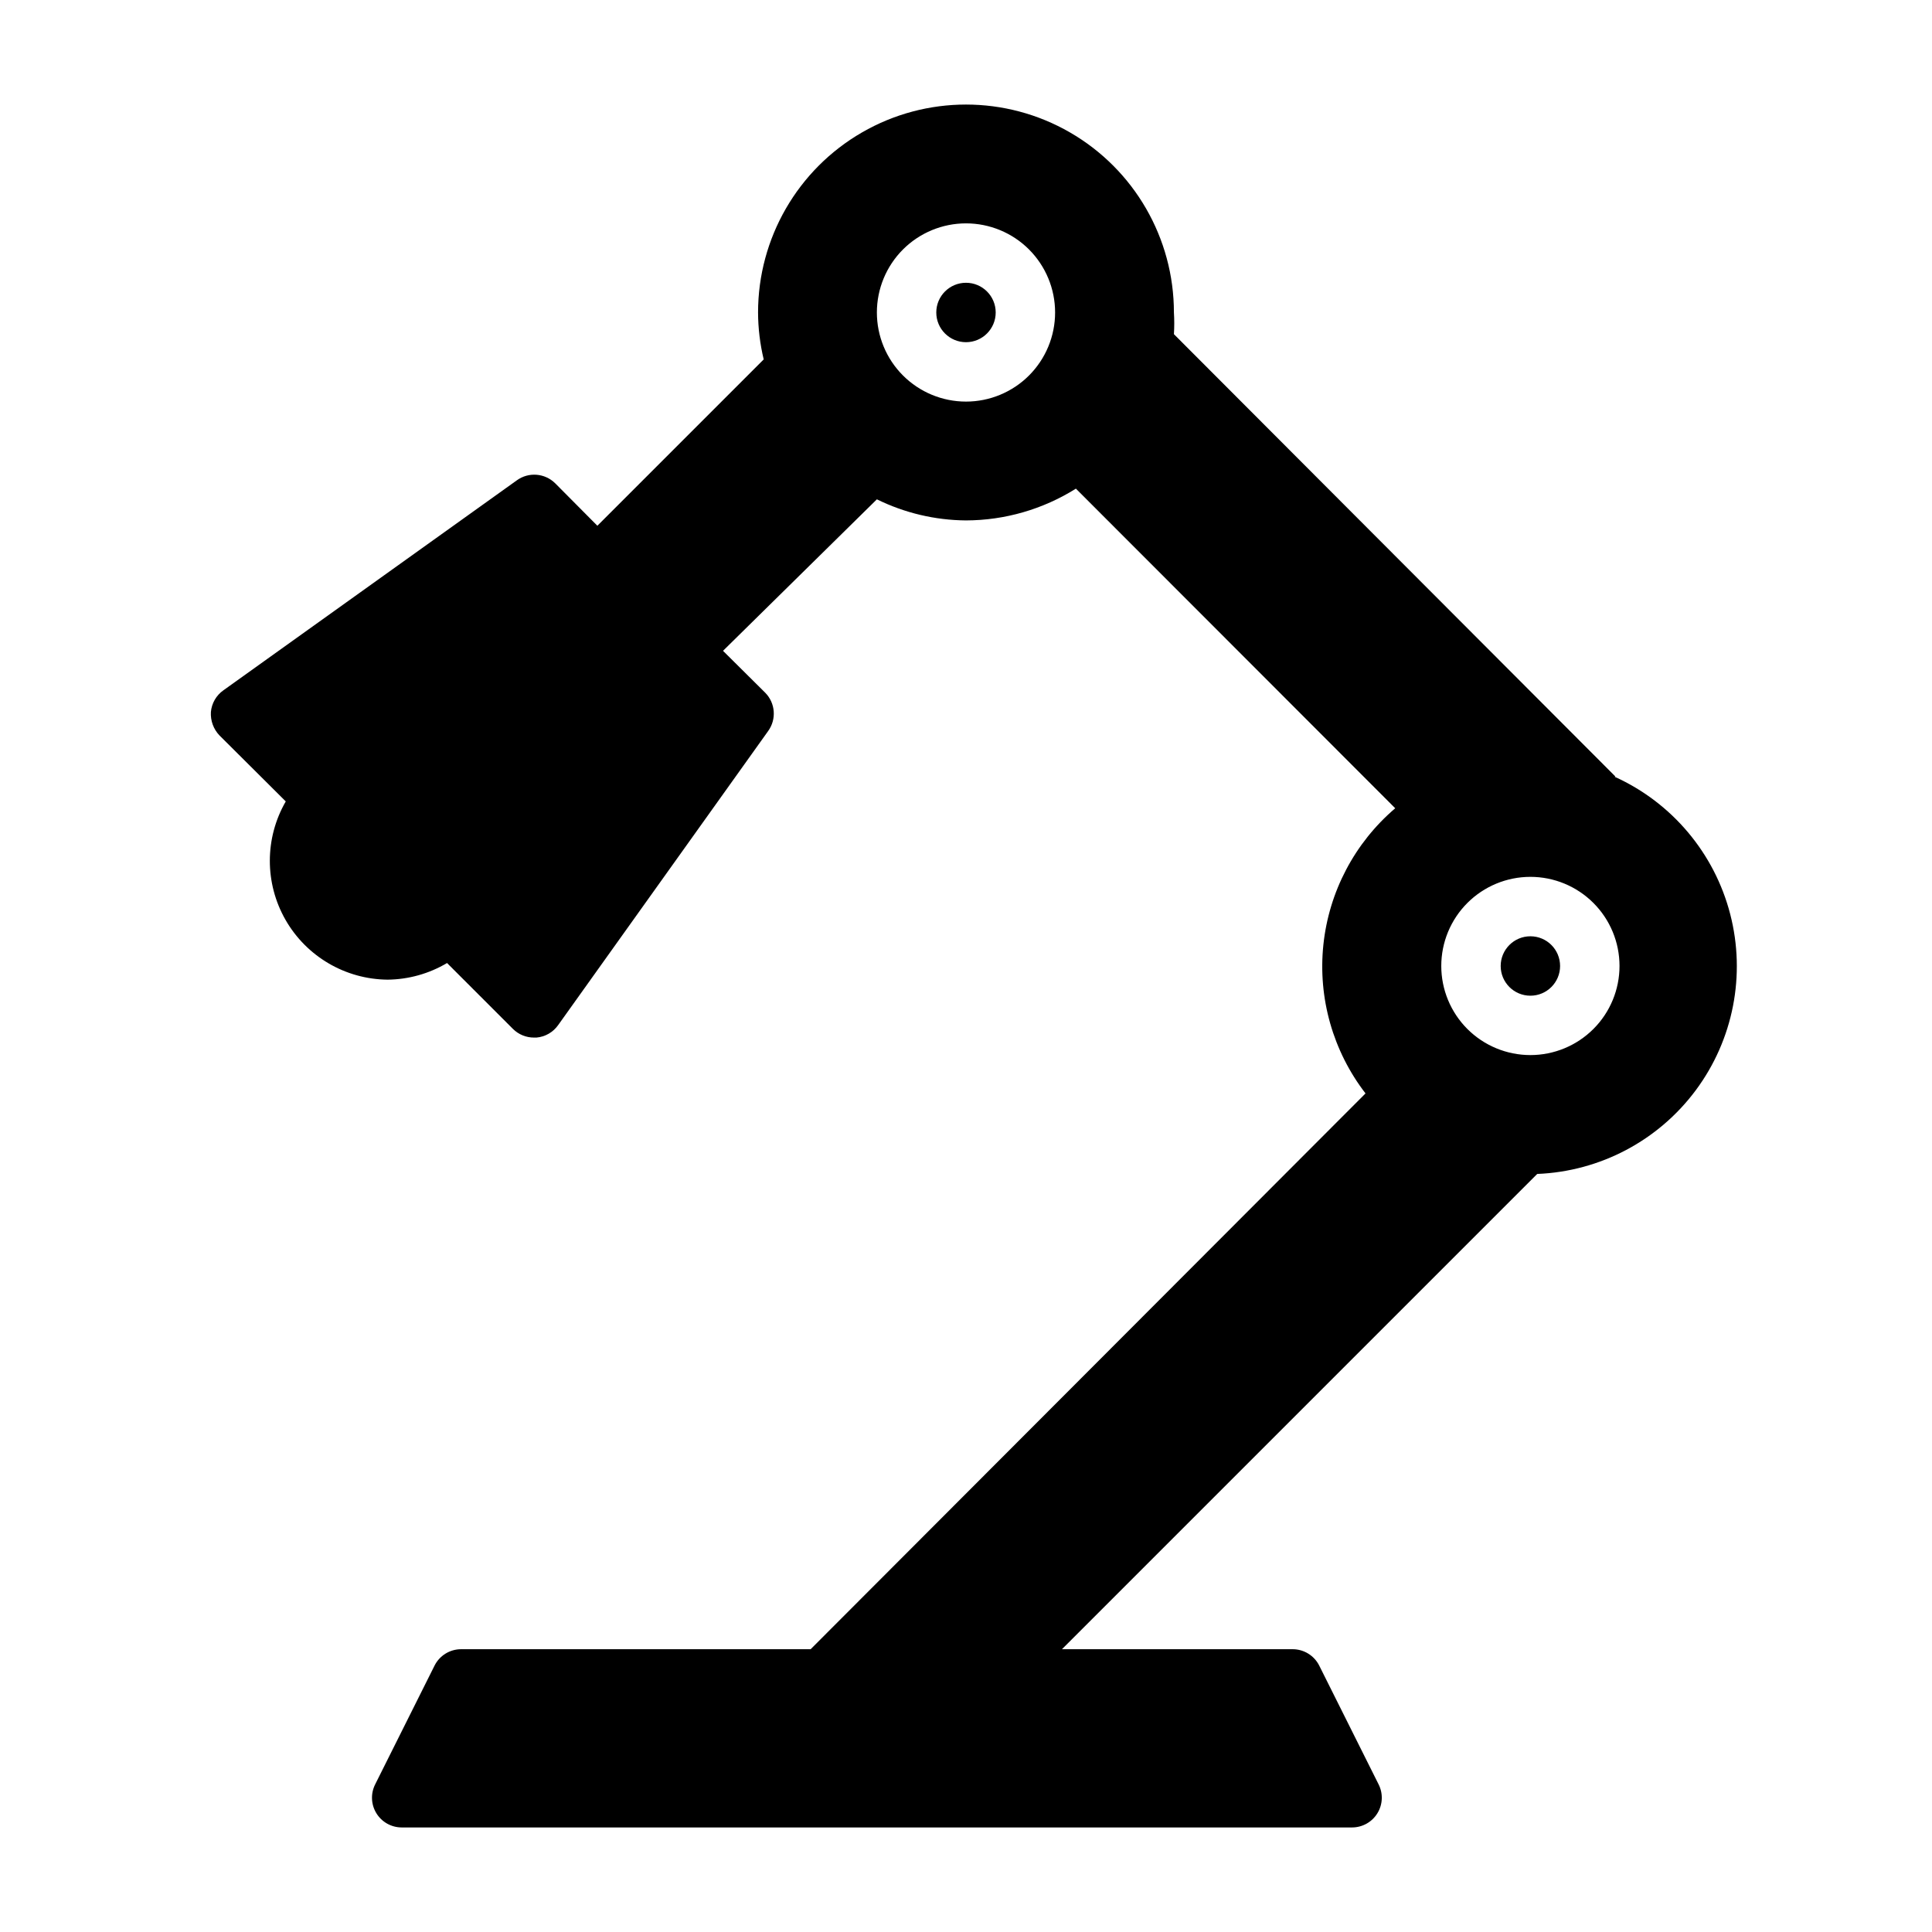 <?xml version="1.0" encoding="UTF-8"?>
<!-- The Best Svg Icon site in the world: iconSvg.co, Visit us! https://iconsvg.co -->
<svg fill="#000000" width="800px" height="800px" version="1.1" viewBox="144 144 512 512" xmlns="http://www.w3.org/2000/svg">
 <g>
  <path d="m557.44 400c0 4.348-3.523 7.871-7.871 7.871s-7.871-3.523-7.871-7.871 3.523-7.875 7.871-7.875 7.871 3.527 7.871 7.875"/>
  <path d="m572.08 349.77-116.98-117.21c0.121-1.914 0.121-3.836 0-5.75 0-19.684-10.5-37.875-27.551-47.719s-38.055-9.844-55.105 0c-17.047 9.844-27.551 28.035-27.551 47.719 0.016 4.191 0.52 8.363 1.496 12.438l-44.082 44.082-11.18-11.258v0.004c-2.738-2.711-7.035-3.047-10.156-0.789l-77.773 55.656c-1.895 1.336-3.106 3.438-3.309 5.746-0.137 2.301 0.688 4.555 2.285 6.219l17.555 17.477c-5.602 9.703-5.629 21.648-0.07 31.375 5.562 9.723 15.867 15.762 27.07 15.859 5.543-0.059 10.977-1.578 15.742-4.41l17.477 17.477c1.488 1.473 3.496 2.293 5.59 2.281h0.629c2.309-0.199 4.414-1.41 5.746-3.305l55.656-77.934c2.258-3.121 1.926-7.418-0.785-10.156l-11.18-11.098 40.777-40.148c7.352 3.617 15.422 5.527 23.617 5.59 10.305-0.027 20.395-2.945 29.125-8.422l84.625 84.703c-10.762 9.18-17.578 22.145-19.043 36.211-1.465 14.066 2.535 28.16 11.172 39.359l-147.05 147.29h-92.652c-2.965 0.008-5.676 1.684-7.008 4.328l-15.742 31.488c-1.23 2.438-1.109 5.336 0.32 7.66 1.426 2.328 3.957 3.746 6.684 3.758h251.91c2.727-0.012 5.258-1.43 6.684-3.758 1.43-2.324 1.551-5.223 0.32-7.66l-15.742-31.488c-1.336-2.644-4.043-4.32-7.008-4.328h-61.164l125.95-125.95c16.648-0.664 32.098-8.828 42.035-22.203 9.934-13.379 13.281-30.531 9.105-46.66-4.172-16.129-15.422-29.508-30.598-36.383zm-172.08-99.344c-6.266 0-12.273-2.488-16.699-6.918-4.43-4.426-6.918-10.434-6.918-16.699 0-6.262 2.488-12.27 6.918-16.699 4.426-4.426 10.434-6.914 16.699-6.914 6.262 0 12.27 2.488 16.699 6.914 4.426 4.43 6.914 10.438 6.914 16.699 0 6.266-2.488 12.273-6.914 16.699-4.43 4.43-10.438 6.918-16.699 6.918zm149.57 173.18c-6.262 0-12.27-2.488-16.699-6.914-4.43-4.43-6.918-10.438-6.918-16.699 0-6.266 2.488-12.273 6.918-16.699 4.43-4.43 10.438-6.918 16.699-6.918 6.266 0 12.27 2.488 16.699 6.918 4.43 4.426 6.918 10.434 6.918 16.699 0 6.262-2.488 12.27-6.918 16.699-4.43 4.426-10.434 6.914-16.699 6.914z"/>
  <path d="m407.87 226.81c0 4.348-3.523 7.875-7.871 7.875s-7.875-3.527-7.875-7.875 3.527-7.871 7.875-7.871 7.871 3.523 7.871 7.871"/>
 </g>
</svg>